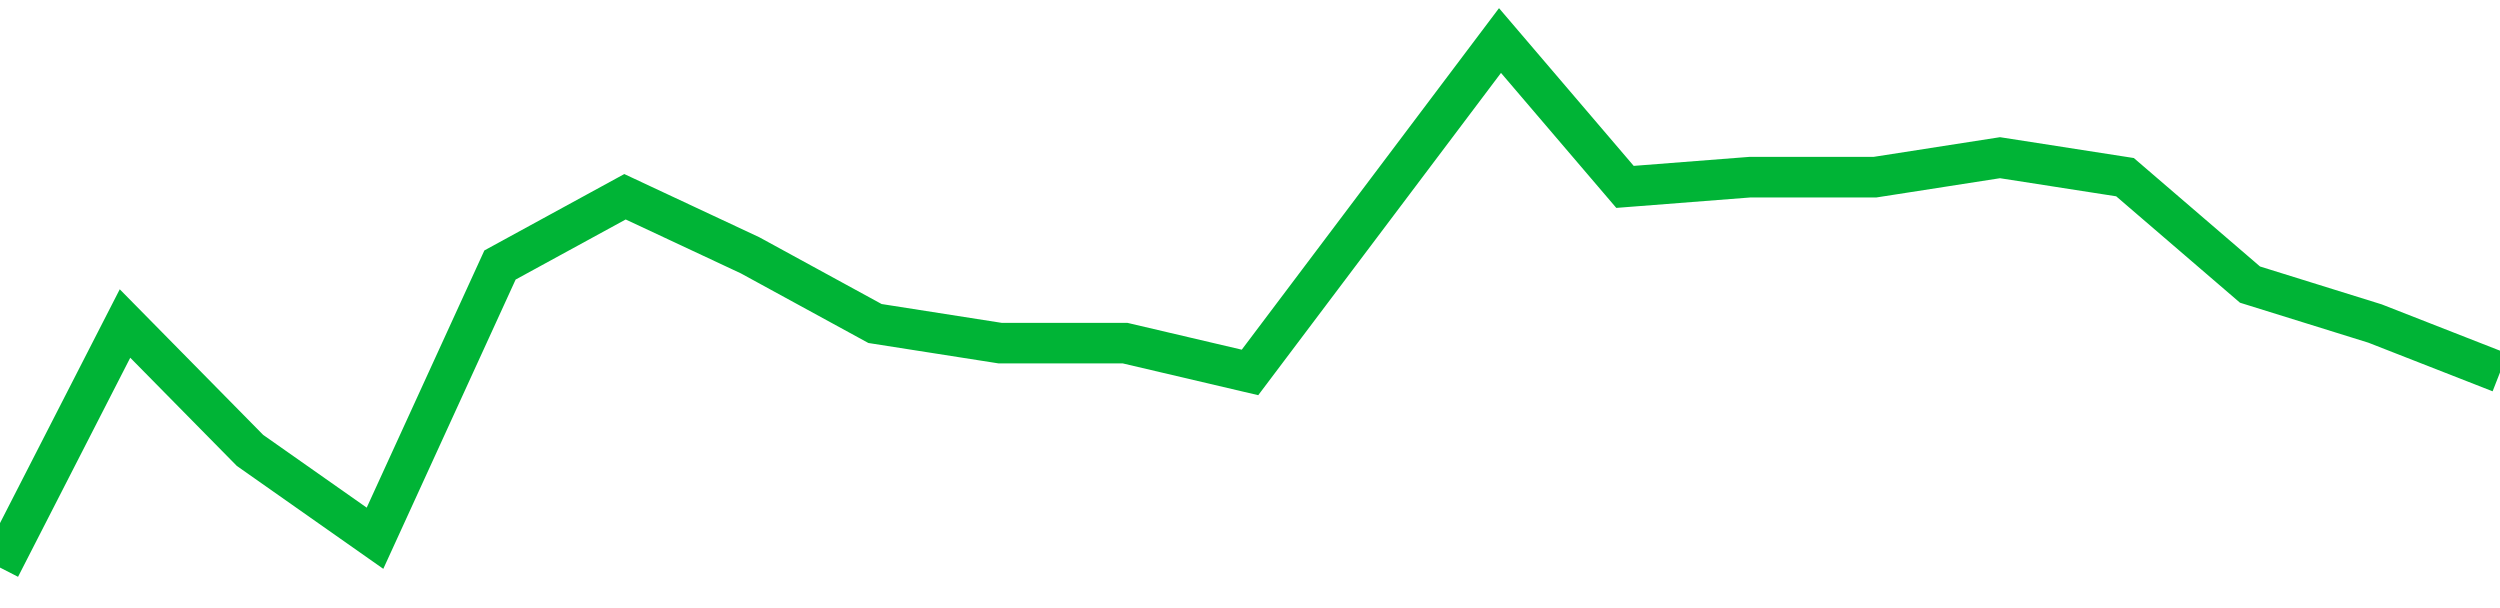 <!-- Generated with https://github.com/jxxe/sparkline/ --><svg viewBox="0 0 185 45" class="sparkline" xmlns="http://www.w3.org/2000/svg"><path class="sparkline--fill" d="M 0 42 L 0 42 L 9.25 23.94 L 18.5 33.33 L 27.75 39.83 L 37 19.61 L 46.25 14.56 L 55.5 18.89 L 64.75 23.94 L 74 25.39 L 83.25 25.39 L 92.5 27.56 L 101.75 15.28 L 111 3 L 120.25 13.83 L 129.5 13.11 L 138.75 13.11 L 148 11.67 L 157.25 13.11 L 166.5 21.06 L 175.75 23.94 L 185 27.56 V 45 L 0 45 Z" stroke="none" fill="none" ></path><path class="sparkline--line" d="M 0 42 L 0 42 L 9.25 23.94 L 18.5 33.33 L 27.75 39.83 L 37 19.61 L 46.25 14.56 L 55.5 18.89 L 64.75 23.94 L 74 25.39 L 83.25 25.39 L 92.5 27.56 L 101.75 15.28 L 111 3 L 120.25 13.83 L 129.5 13.11 L 138.75 13.11 L 148 11.67 L 157.25 13.11 L 166.5 21.06 L 175.75 23.94 L 185 27.56" fill="none" stroke-width="3" stroke="#00B436" ></path></svg>